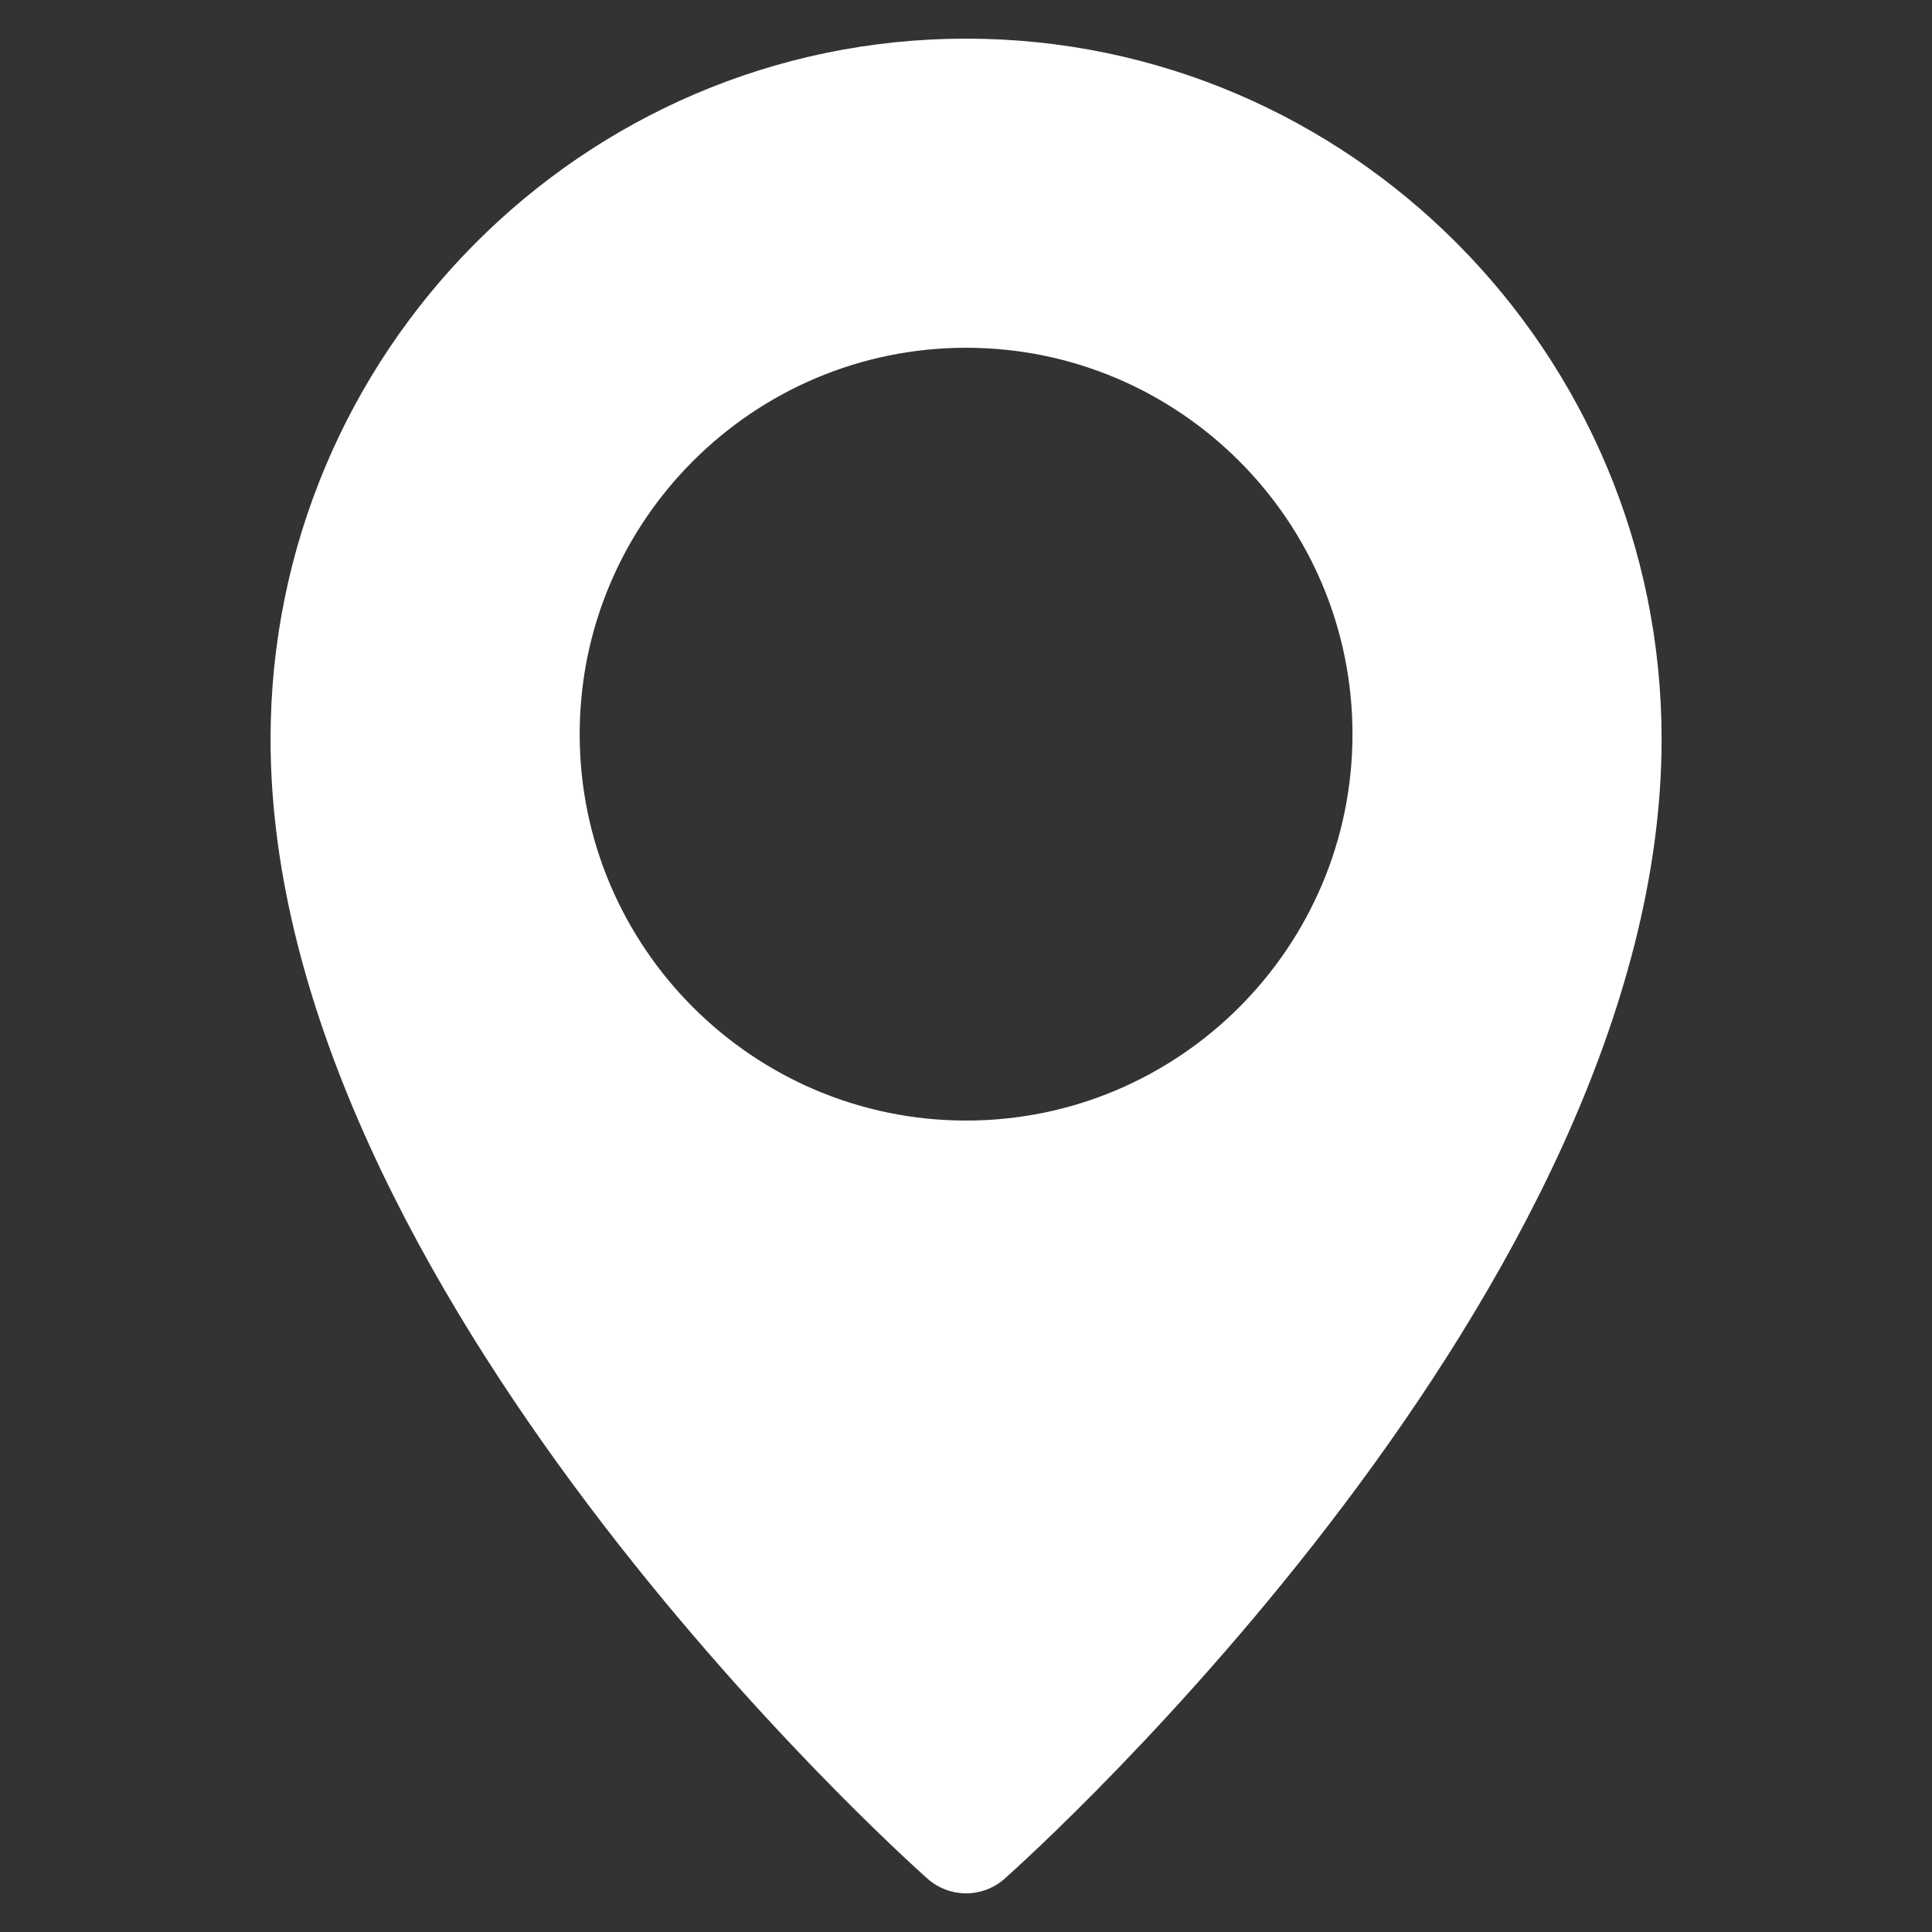 <svg width="24" height="24" viewBox="0 0 24 24" fill="none" xmlns="http://www.w3.org/2000/svg">
<rect x="0" y="0" width="24" height="24" fill="#333333" stroke="none"/>
<g clip-path="url(#clip0_223_17321)">
<path d="M12.001 0.48C7.238 0.48 3.361 4.383 3.361 9.182C3.361 16.001 11.189 23.042 11.522 23.338C11.66 23.459 11.83 23.52 12.001 23.52C12.172 23.52 12.343 23.459 12.48 23.338C12.813 23.042 20.641 16.001 20.641 9.182C20.641 4.383 16.765 0.48 12.001 0.48ZM12.001 13.92C9.355 13.92 7.201 11.767 7.201 9.12C7.201 6.473 9.355 4.32 12.001 4.32C14.648 4.32 16.801 6.473 16.801 9.12C16.801 11.767 14.648 13.92 12.001 13.92Z" fill="white"/>
</g>
<defs>
<clipPath id="clip0_223_17321">
<rect width="23.04" height="23.04" fill="white" transform="translate(0.48 0.48)"/>
</clipPath>
</defs>
</svg>
